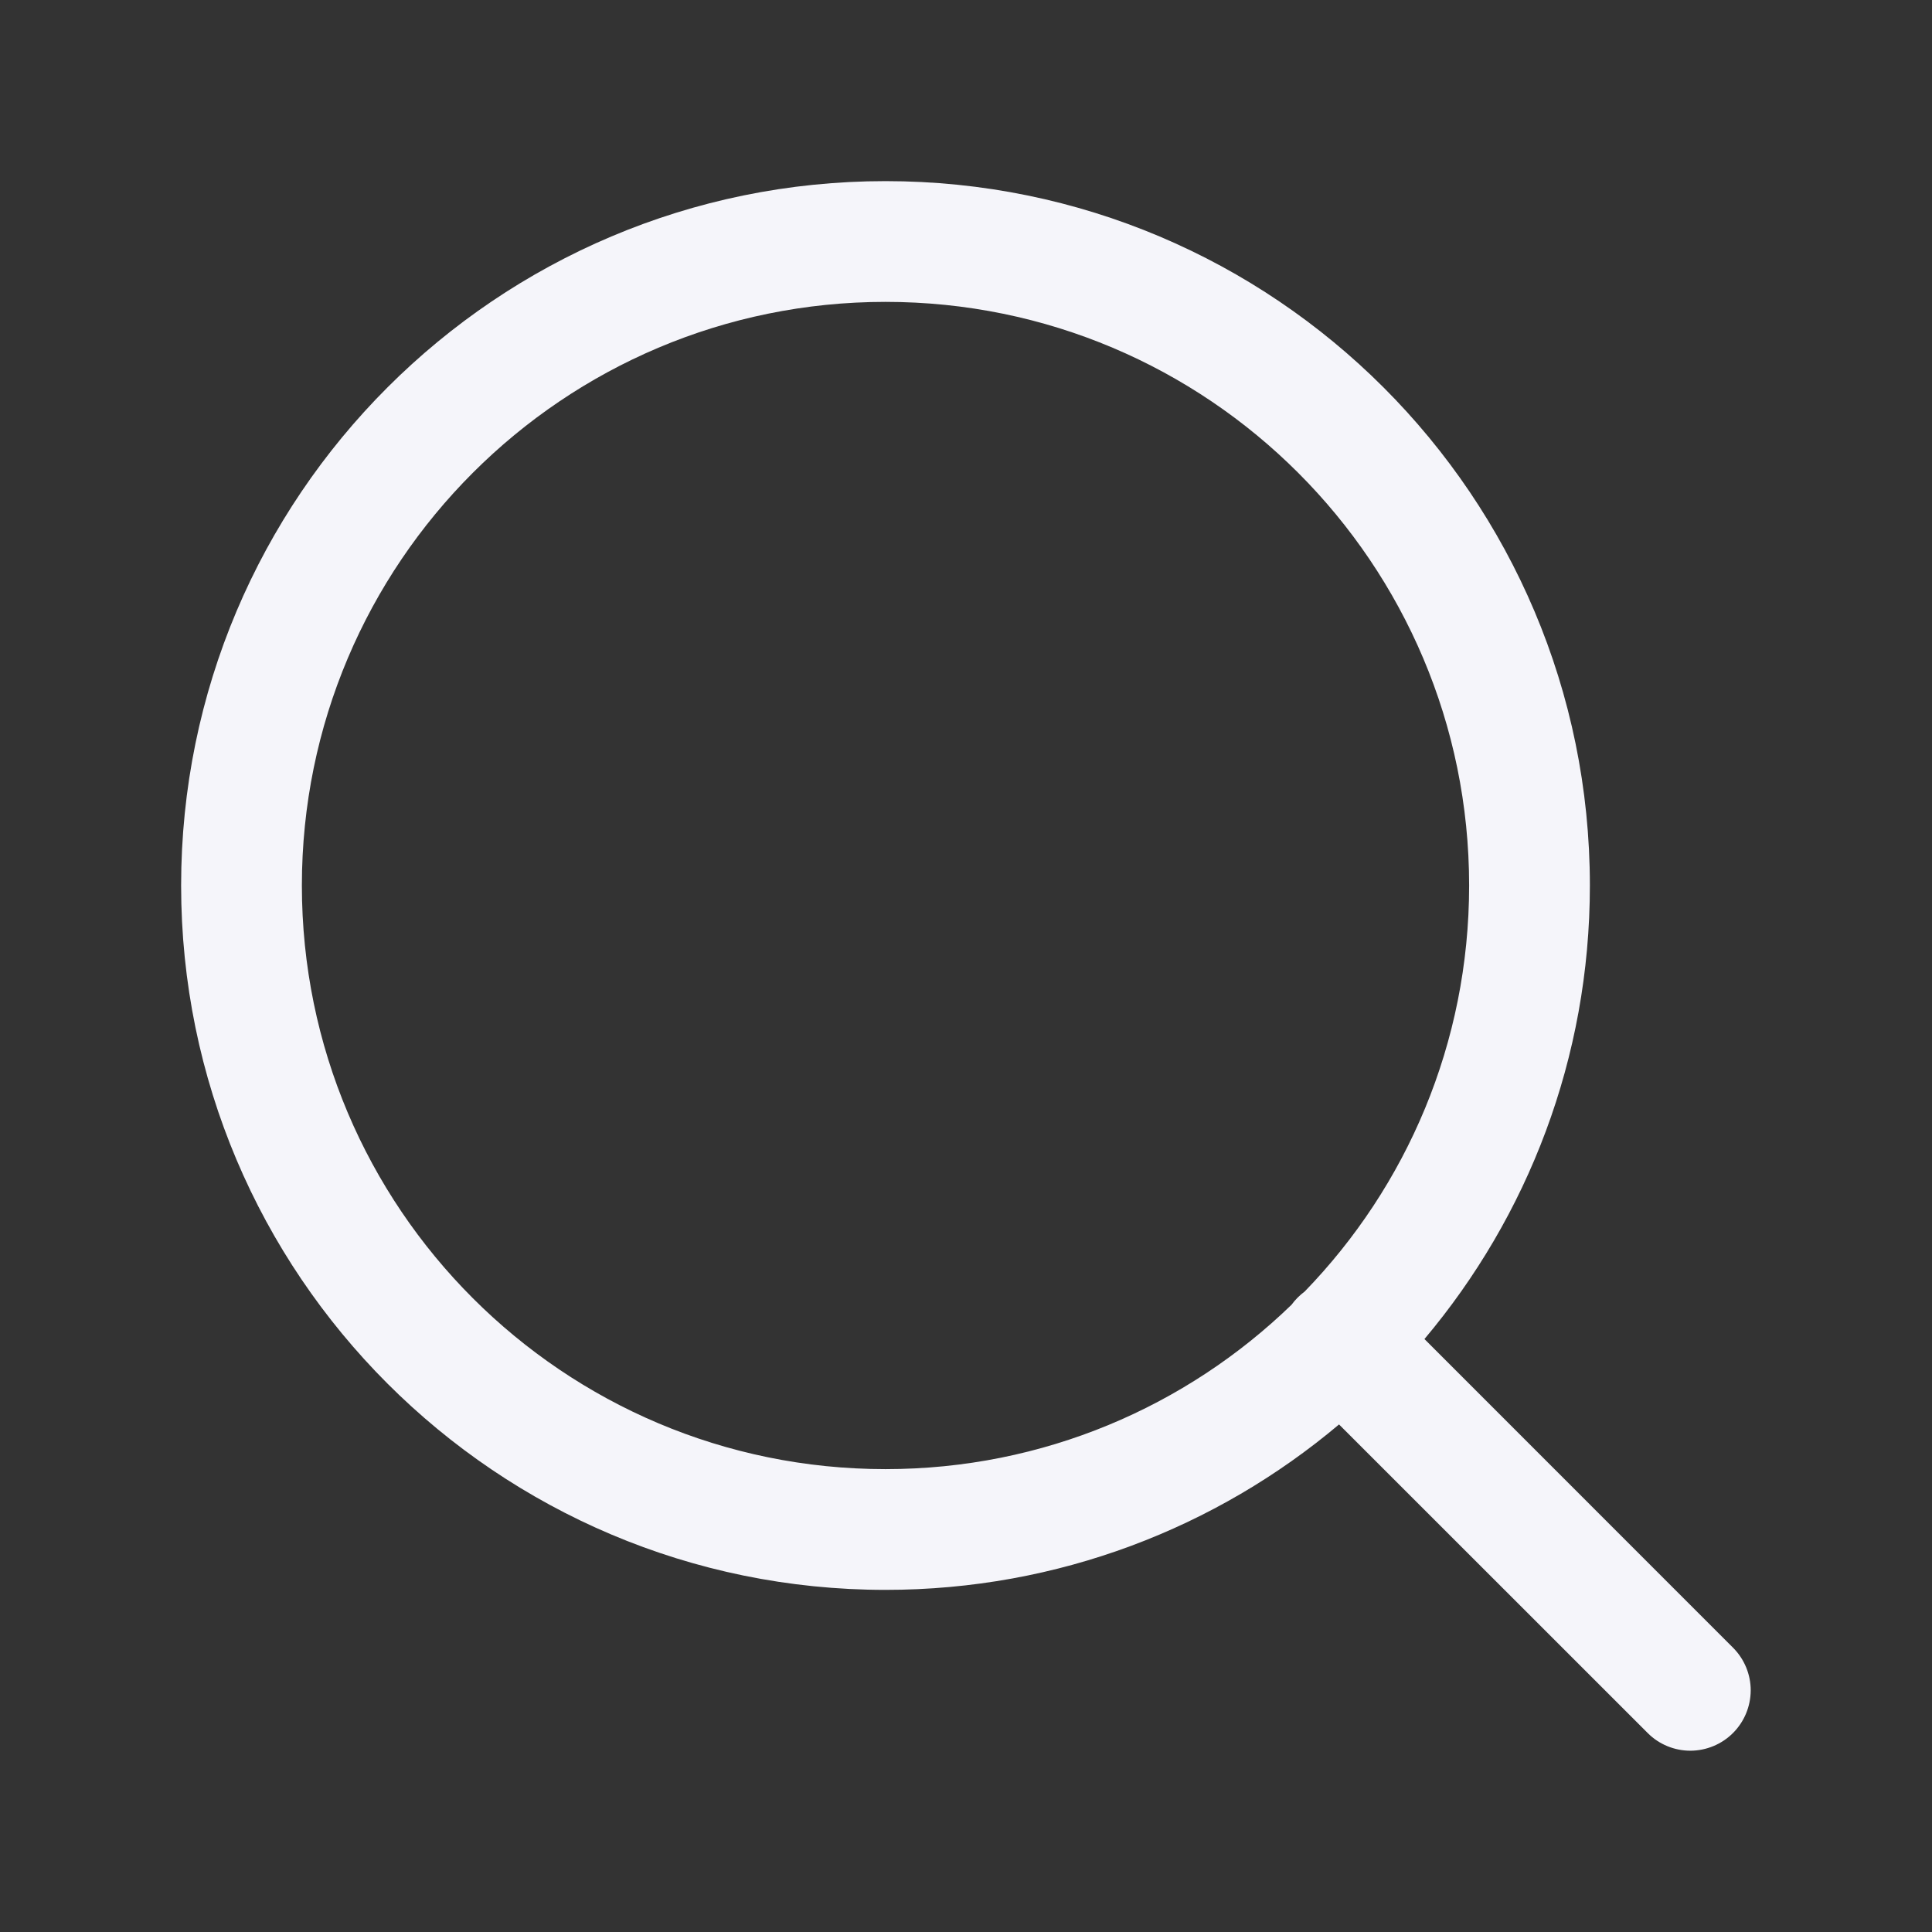 <?xml version="1.0" encoding="UTF-8"?> <svg xmlns="http://www.w3.org/2000/svg" width="24" height="24" viewBox="0 0 24 24" fill="none"><rect x="0" y="0" width="24" height="24" fill="#333333" stroke="none"/><path fill-rule="evenodd" clip-rule="evenodd" d="M16.634 17.695C15.112 18.977 13.146 19.75 11 19.75C6.168 19.75 2.25 15.832 2.25 11C2.25 6.168 6.168 2.25 11 2.25C15.832 2.25 19.75 6.168 19.75 11C19.75 13.146 18.977 15.112 17.695 16.634L21.53 20.47C21.67 20.611 21.748 20.801 21.748 20.999C21.747 21.198 21.668 21.388 21.528 21.528C21.388 21.668 21.198 21.747 20.999 21.748C20.801 21.748 20.61 21.67 20.47 21.53L16.634 17.695ZM3.75 11C3.75 6.996 6.996 3.75 11 3.75C15.004 3.75 18.25 6.996 18.25 11C18.25 12.96 17.472 14.739 16.207 16.044C16.145 16.09 16.09 16.145 16.044 16.208C14.739 17.472 12.96 18.25 11 18.25C6.996 18.25 3.75 15.004 3.75 11Z" fill="#F5F5FA"></path></svg> 